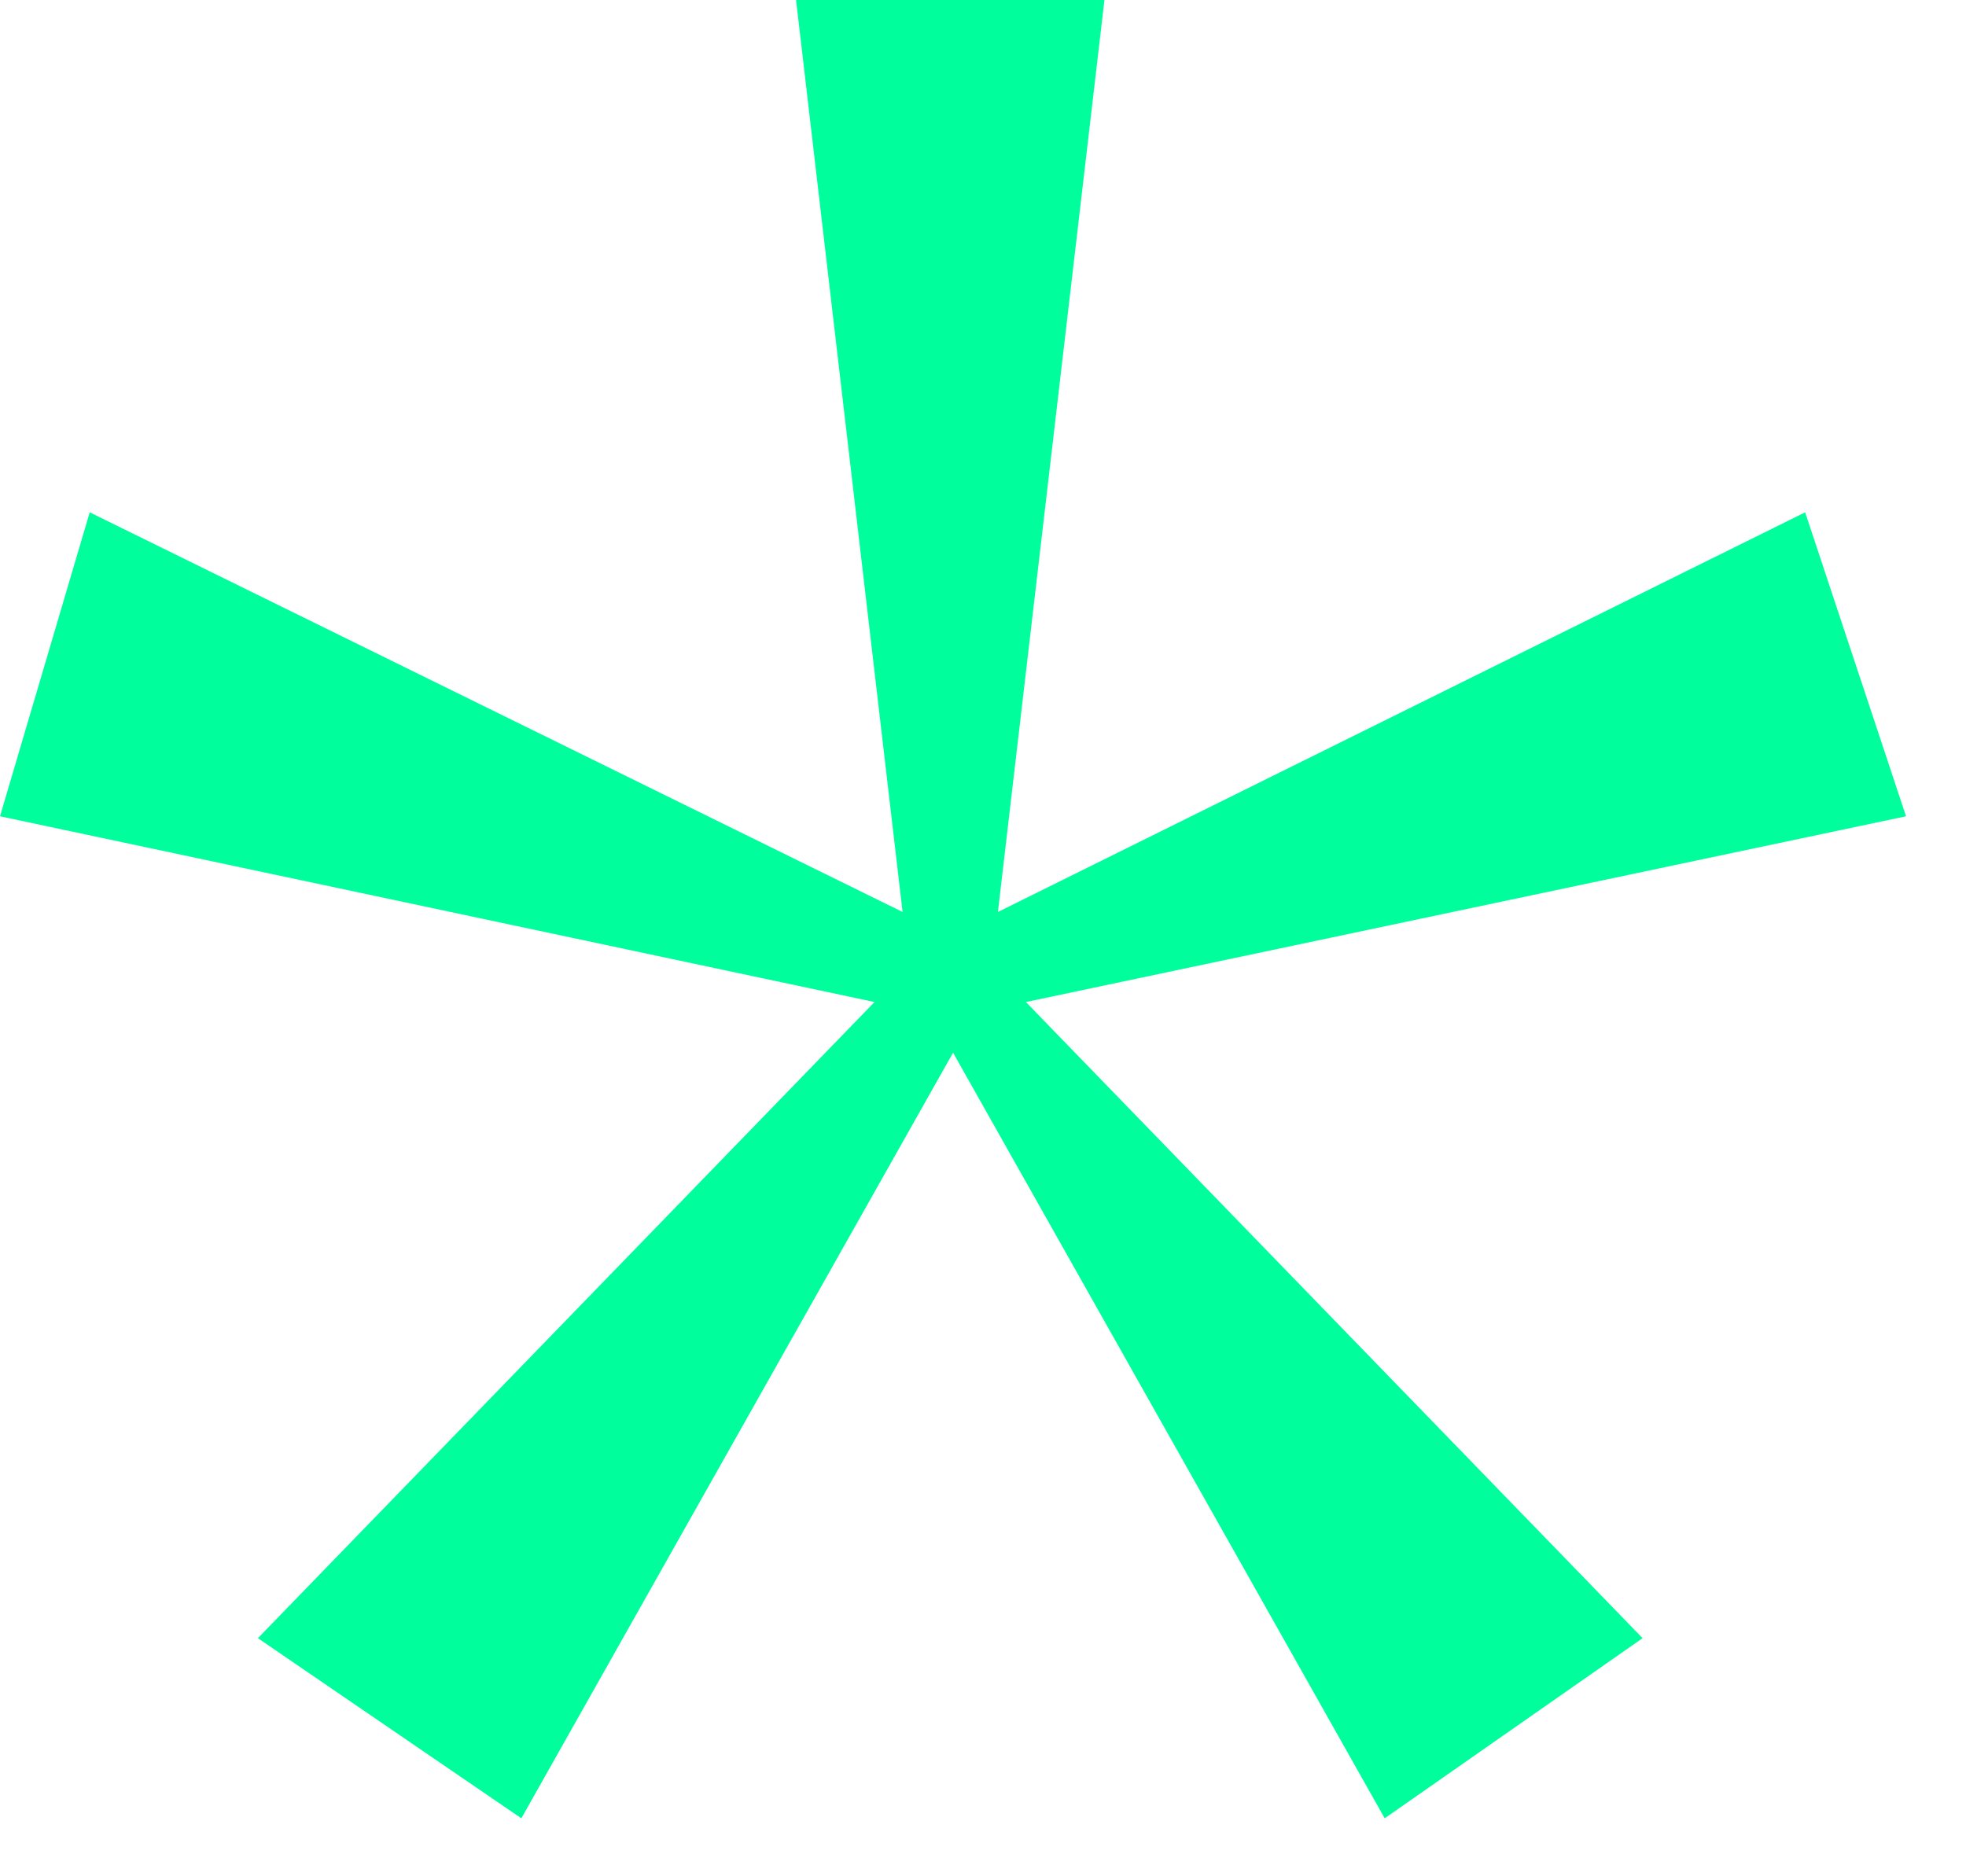 <svg width="22" height="21" viewBox="0 0 22 21" fill="none" xmlns="http://www.w3.org/2000/svg">
<path d="M0 9.136L9.786 11.215L2.886 18.335L5.834 20.351L10.665 11.782L15.495 20.351L18.381 18.335L11.48 11.215L21.329 9.136L20.2 5.734L11.167 10.207L12.359 0H8.908L10.1 10.207L1.004 5.734L0 9.136Z" fill="#00FF9C"/>
</svg>
